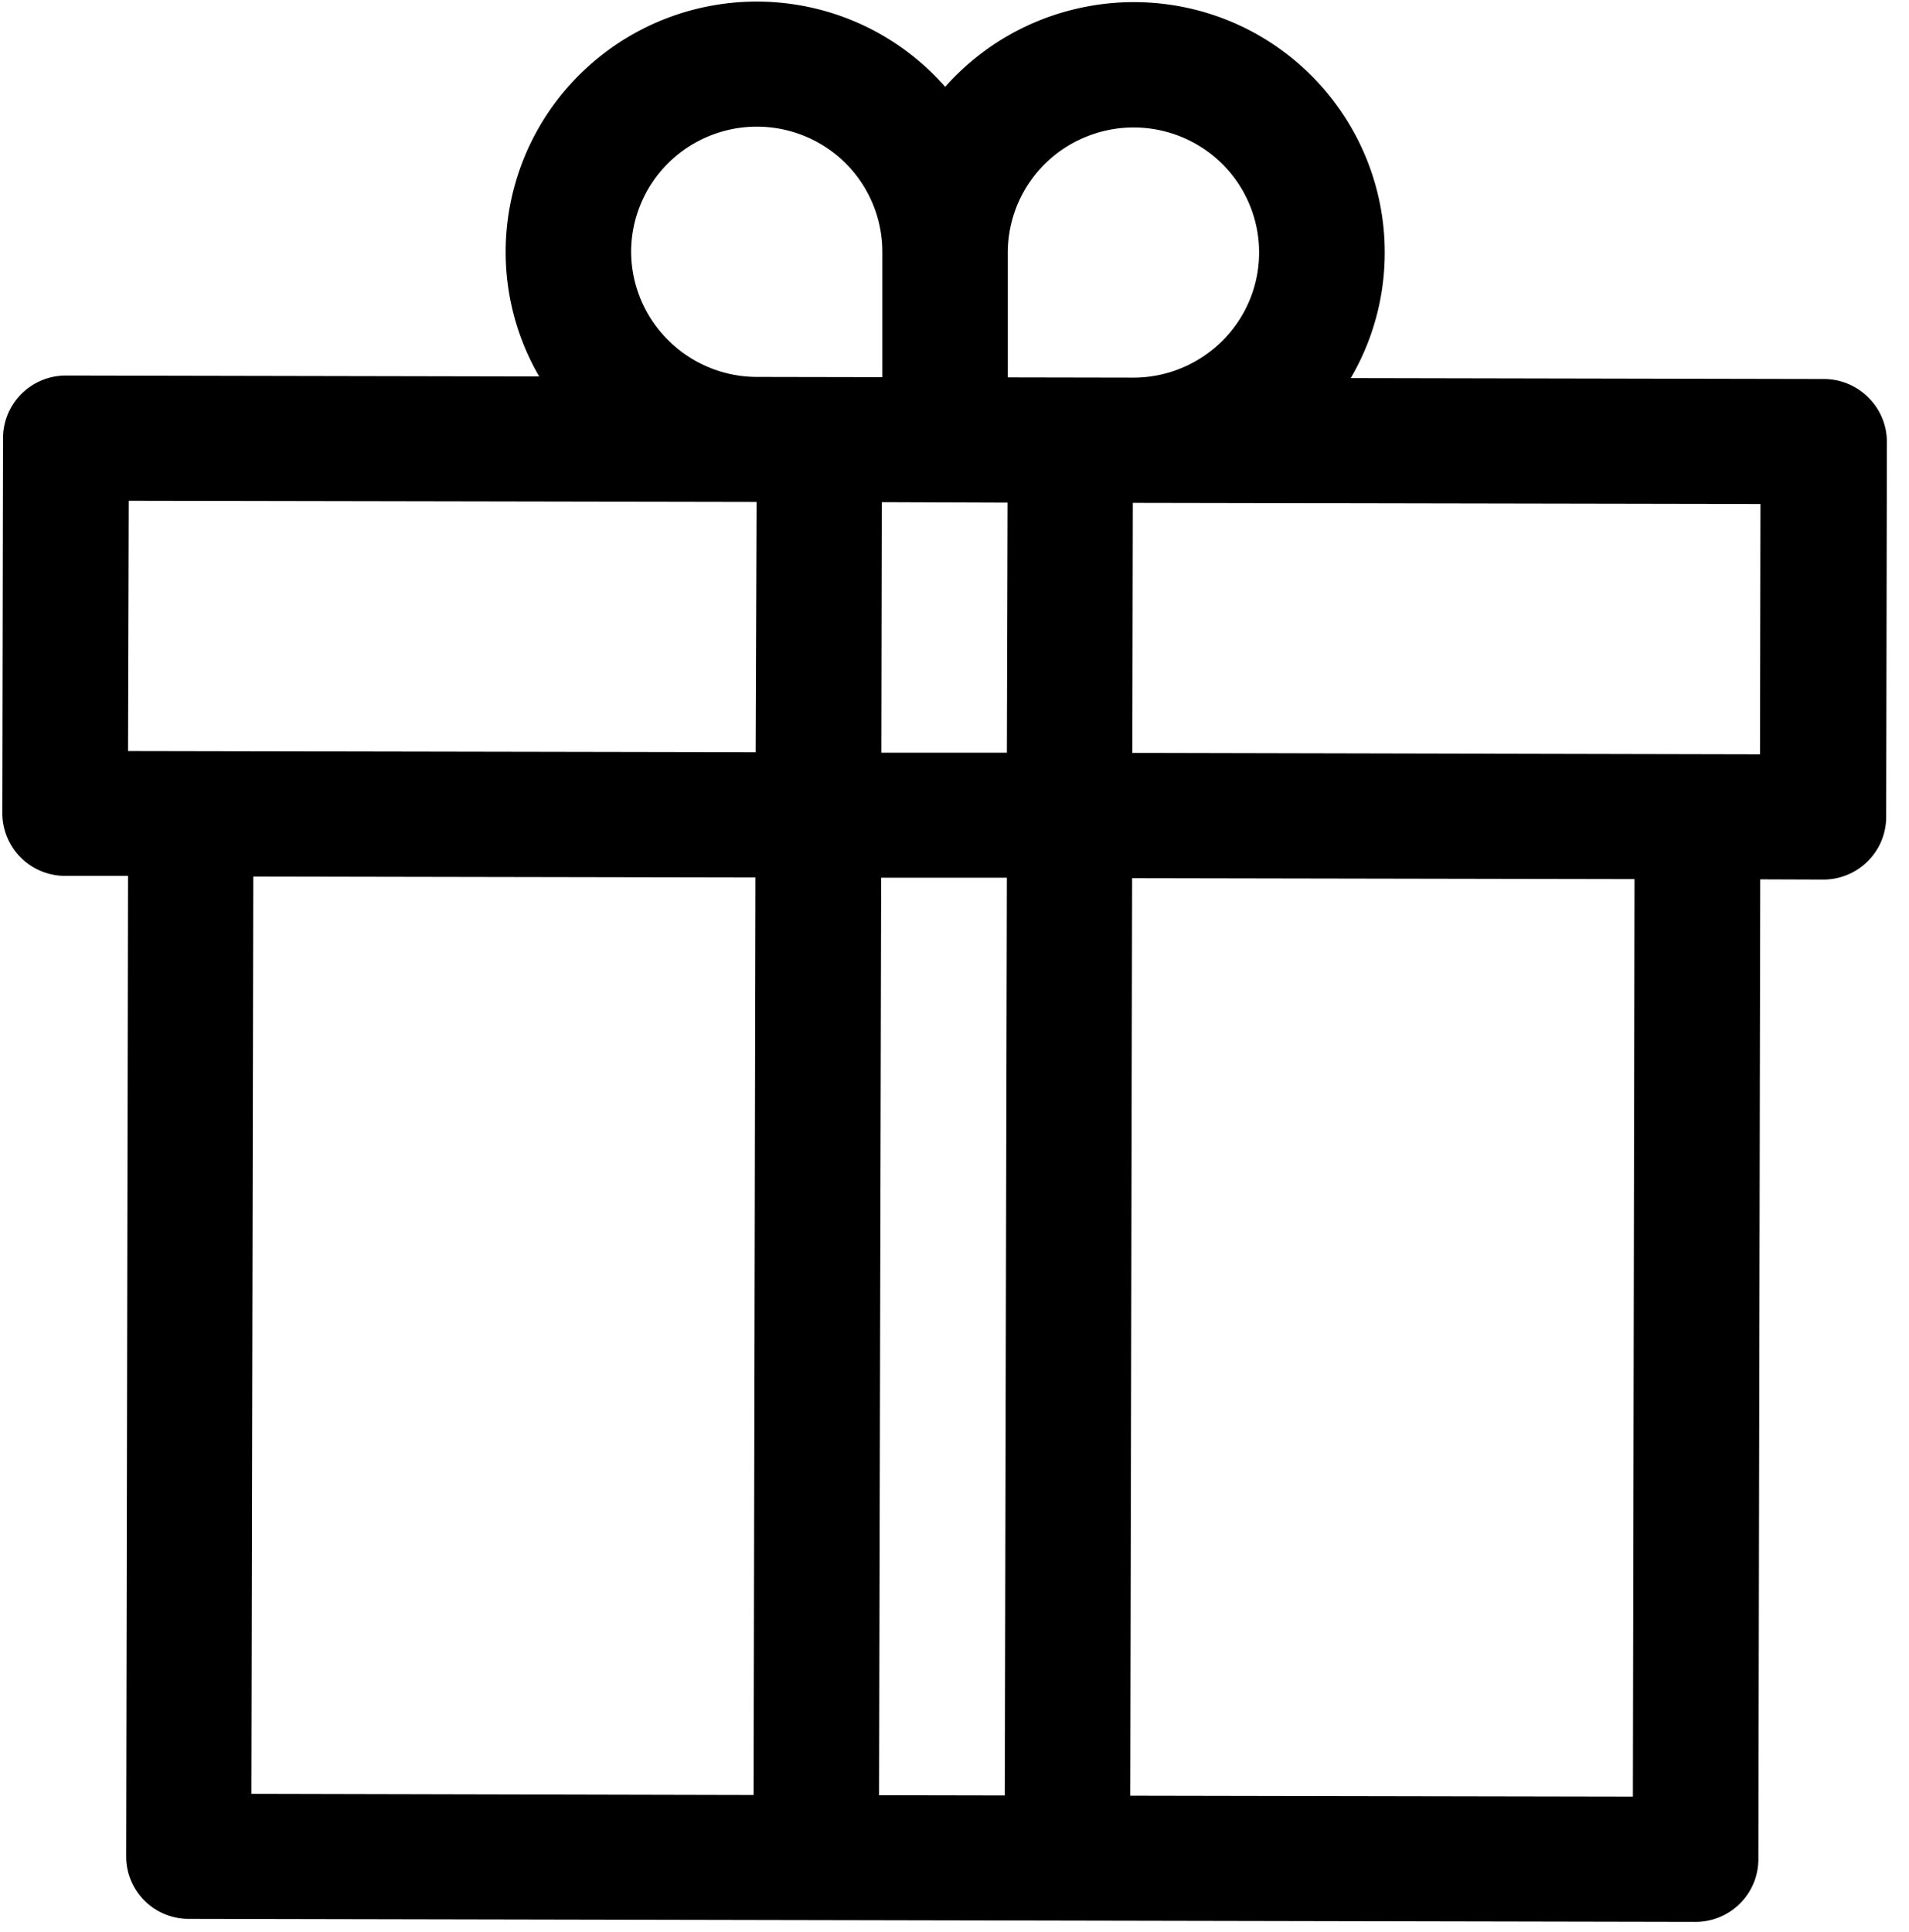 <svg xmlns="http://www.w3.org/2000/svg" fill="none" viewBox="0 0 82 83"><path fill="currentColor" d="m78.34 16.28-20.32-.04a10.65 10.65 0 0 0 1.46-5.37 10.71 10.71 0 0 0-1.9-6.12A10.77 10.77 0 0 0 52.53.79 10.82 10.82 0 0 0 46.1.41a10.79 10.79 0 0 0-5.5 3.32 10.76 10.76 0 0 0-3.64-2.7A10.8 10.8 0 0 0 24.9 3.2a10.74 10.74 0 0 0-3.18 7.6 10.65 10.65 0 0 0 1.44 5.37l-20.33-.04a2.7 2.7 0 0 0-1.9.78 2.68 2.68 0 0 0-.8 1.9L.1 34.92a2.68 2.68 0 0 0 .78 1.9c.5.51 1.2.8 1.9.8H5.5l-.08 42.1a2.68 2.68 0 0 0 2.68 2.7l64.72.13a2.7 2.7 0 0 0 1.91-.78 2.68 2.68 0 0 0 .8-1.9l.08-42.1 2.7.01a2.7 2.7 0 0 0 1.91-.78 2.68 2.68 0 0 0 .8-1.9l.03-16.12a2.68 2.68 0 0 0-.79-1.9 2.7 2.7 0 0 0-1.9-.8ZM32.37 77.1l-21.57-.05.08-39.4 21.57.04-.08 39.4Zm.1-44.79L5.5 32.26l.03-10.75 26.97.05-.04 10.75Zm.03-16.12a5.4 5.4 0 0 1-3.81-1.59 5.37 5.37 0 0 1-1.58-3.8 5.37 5.37 0 0 1 1.6-3.8 5.41 5.41 0 0 1 3.8-1.56 5.41 5.41 0 0 1 3.82 1.58 5.37 5.37 0 0 1 1.57 3.8v5.38l-5.4-.01Zm10.66 60.93-5.4-.01.09-39.41h5.4l-.09 39.42Zm.1-44.79h-5.4l.02-10.76 5.4.02-.03 10.74Zm.03-16.12v-5.37a5.36 5.36 0 0 1 .92-2.99 5.39 5.39 0 0 1 2.43-1.97 5.41 5.41 0 0 1 5.87 1.17 5.36 5.36 0 0 1 1.16 5.86 5.38 5.38 0 0 1-2 2.41 5.4 5.4 0 0 1-3 .9l-5.38-.01Zm26.85 60.96-21.59-.04.08-39.41 21.58.04-.07 39.41ZM75.6 32.4l-26.96-.06.02-10.74 26.96.05-.02 10.75Z"/></svg>
